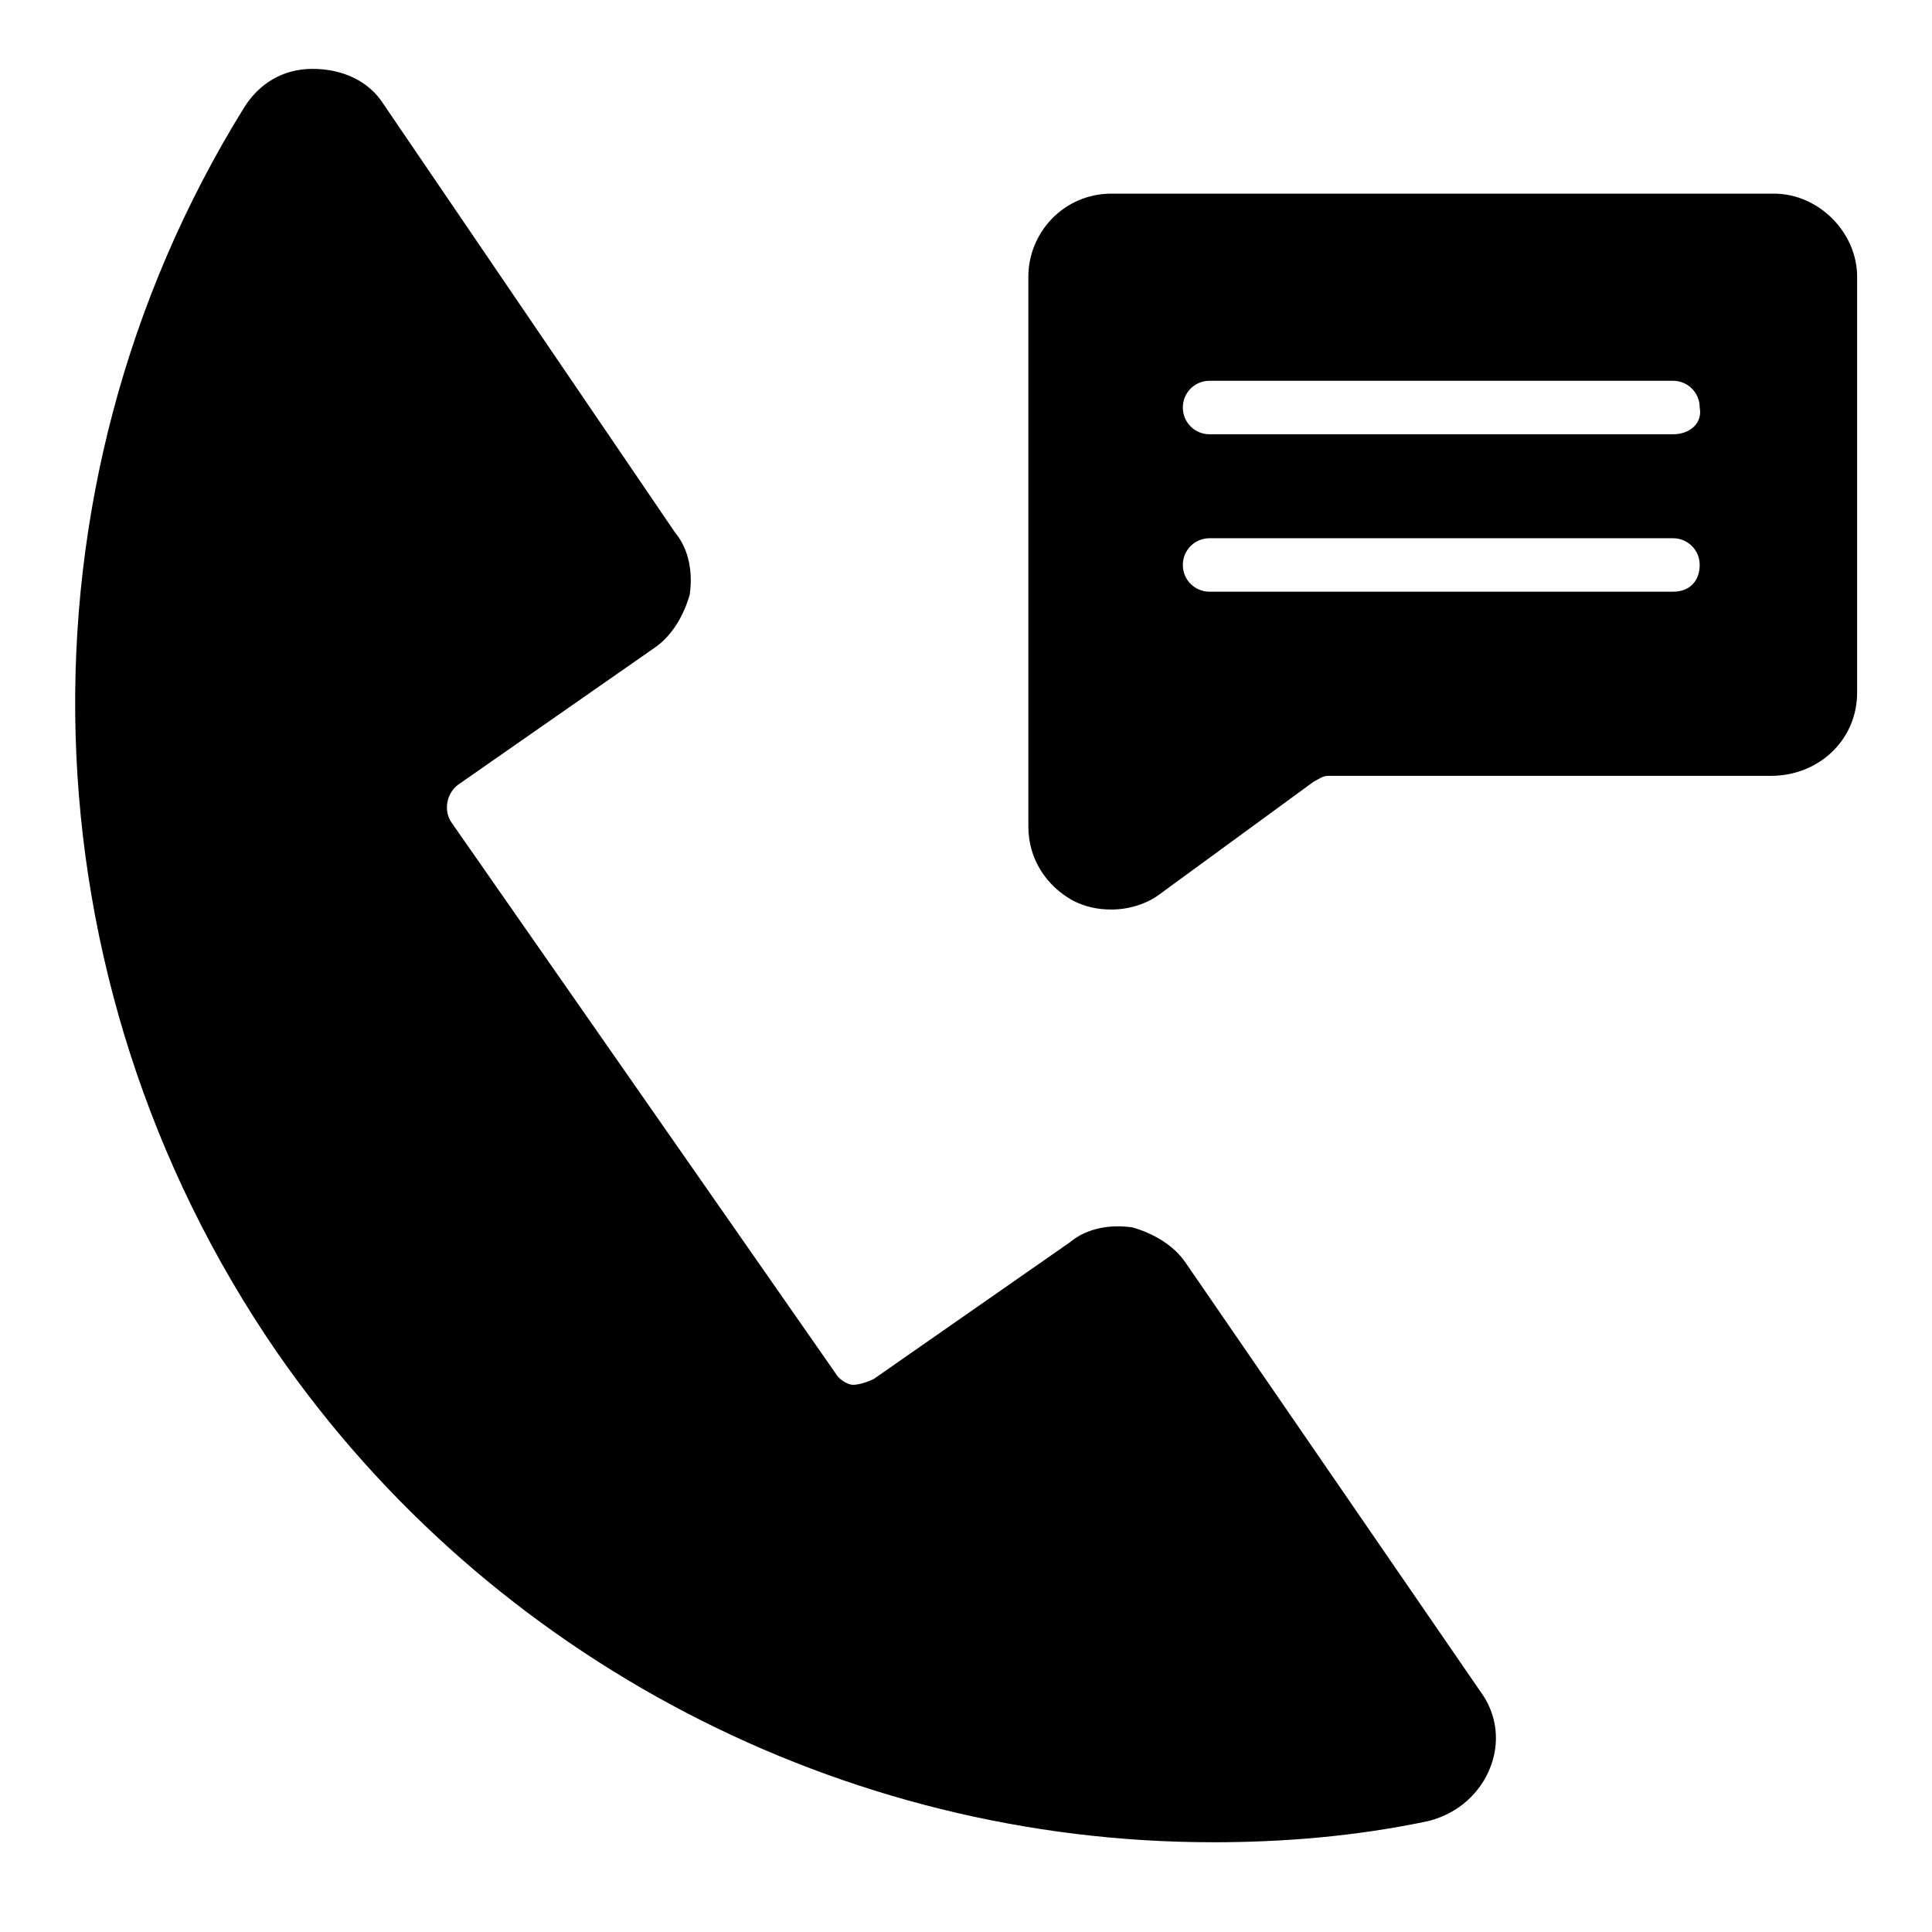 <?xml version="1.0" encoding="UTF-8"?>
<!-- Uploaded to: ICON Repo, www.svgrepo.com, Generator: ICON Repo Mixer Tools -->
<svg fill="#000000" width="800px" height="800px" version="1.1" viewBox="144 144 512 512" xmlns="http://www.w3.org/2000/svg">
 <g>
  <path d="m465.34 632.22c18.895 0 37.785-1.574 56.68-5.512 7.086-1.574 13.383-6.297 16.531-13.383s2.363-14.957-2.363-21.254l-77.934-113.36c-3.148-4.723-8.66-7.871-14.168-9.445-5.512-0.789-11.809 0-16.531 3.938l-51.957 36.211c-1.574 0.789-3.938 1.574-5.512 1.574s-3.938-1.574-4.723-3.148l-101.55-145.64c-2.363-3.148-1.574-7.871 1.574-10.234l51.957-36.211c4.723-3.148 7.871-8.66 9.445-14.168 0.789-5.512 0-11.809-3.938-16.531l-77.145-113.36c-3.938-6.297-11.02-9.445-18.895-9.445-7.871-0.004-14.168 3.934-18.105 10.23-62.977 101.55-59.039 231.44 8.66 329.84 56.68 81.867 150.36 129.89 247.97 129.89z"/>
  <path d="m636.16 327.57v-110.21c0-11.809-10.234-22.043-22.043-22.043h-175.55c-12.594 0-22.043 10.234-22.043 22.043v145.63c0 8.66 4.723 15.742 11.809 19.68 3.148 1.574 6.297 2.363 10.234 2.363 4.723 0 9.445-1.574 12.594-3.938l40.934-29.914c1.574-0.789 2.363-1.574 3.938-1.574h117.29c12.598 0 22.832-9.445 22.832-22.043zm-48.809-26.762h-122.8c-3.938 0-7.086-3.148-7.086-7.086s3.148-7.086 7.086-7.086h122.8c3.938 0 7.086 3.148 7.086 7.086-0.004 3.938-2.367 7.086-7.09 7.086zm0-41.723h-122.8c-3.938 0-7.086-3.148-7.086-7.086s3.148-7.086 7.086-7.086h122.8c3.938 0 7.086 3.148 7.086 7.086 0.785 3.938-2.367 7.086-7.09 7.086z"/>
 </g>
</svg>